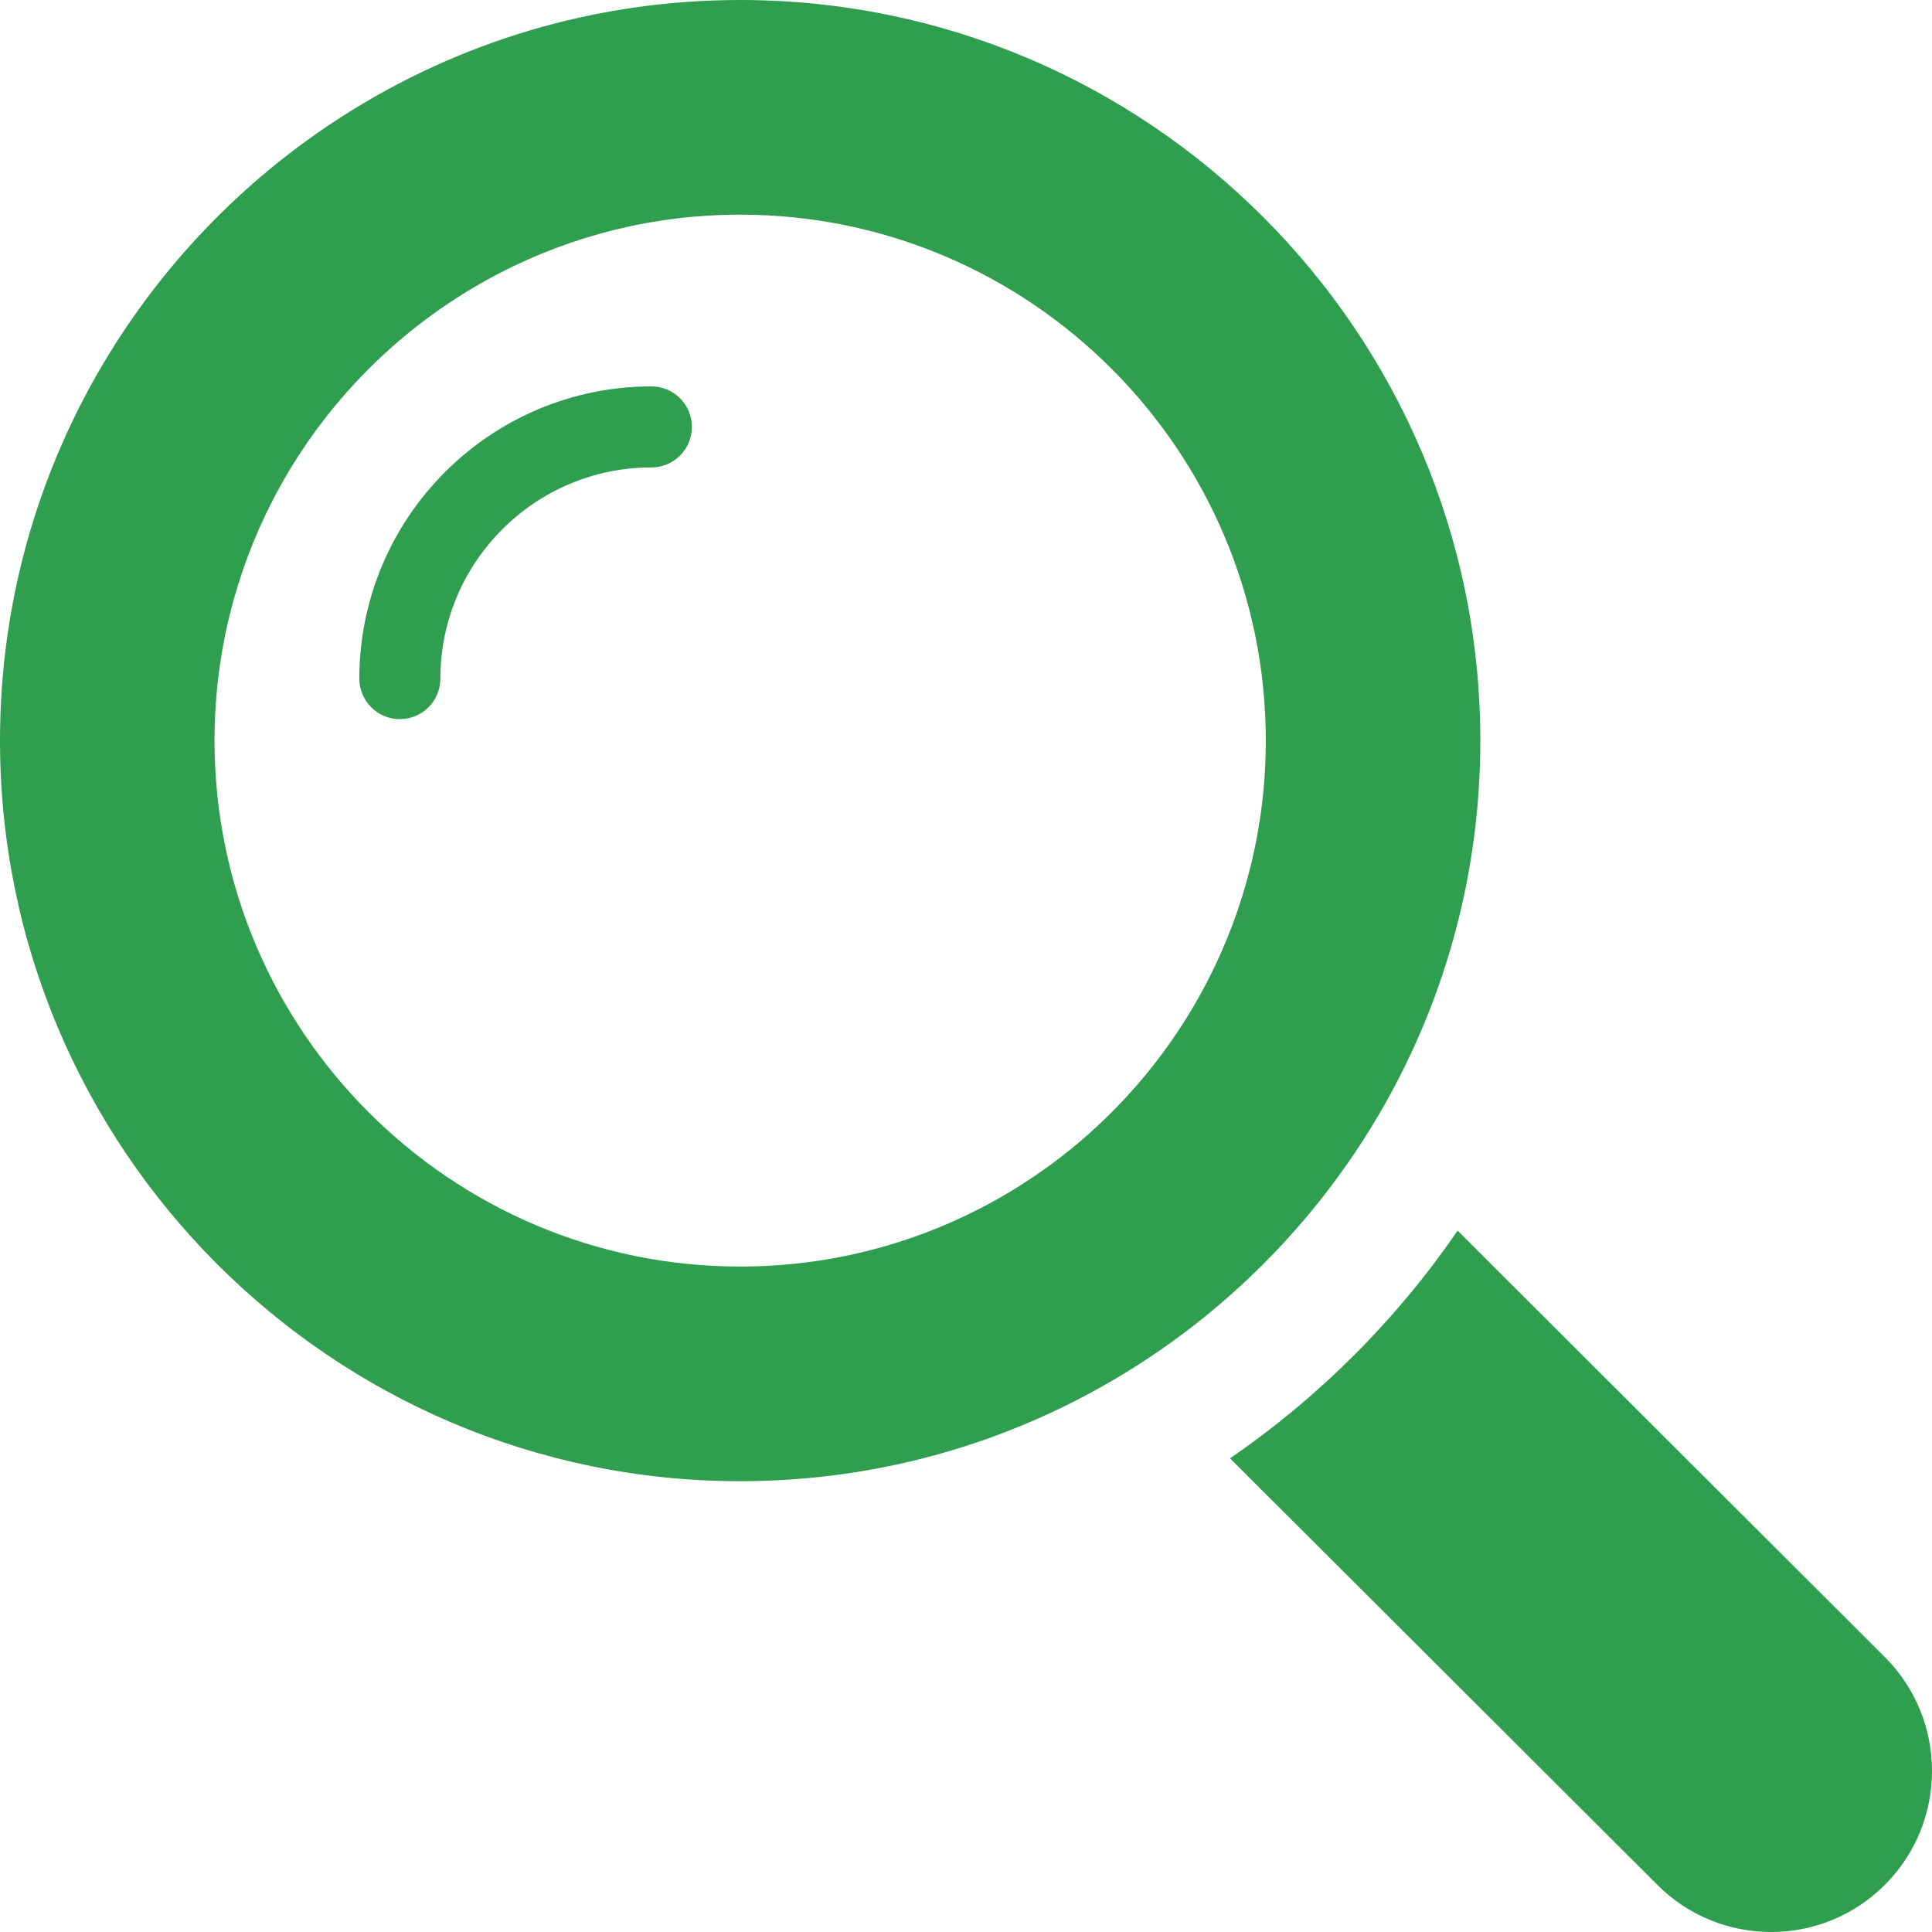 <svg width="75" height="75" viewBox="0 0 75 75" fill="none" xmlns="http://www.w3.org/2000/svg">
<g clip-path="url(#clip0_239_170)">
<path d="M25.287 15C19.036 15 13.95 20.089 13.95 26.343C13.95 27.212 14.654 27.917 15.522 27.917C16.391 27.917 17.095 27.212 17.095 26.343C17.095 21.823 20.77 18.146 25.287 18.146C26.155 18.146 26.859 17.442 26.859 16.573C26.859 15.704 26.155 15 25.287 15Z" fill="#2F9E4E"/>
<path d="M52.977 44.167C55.819 39.708 57.466 34.419 57.466 28.75C57.466 12.896 44.578 0 28.733 0C23.068 0 17.781 1.648 13.325 4.492C9.775 6.756 6.754 9.779 4.491 13.331C1.649 17.79 0 23.081 0 28.75C0 44.602 12.89 57.5 28.733 57.5C34.398 57.5 39.687 55.85 44.143 53.006C47.693 50.742 50.714 47.719 52.977 44.167ZM38.05 46.91C35.256 48.352 32.087 49.167 28.733 49.167C17.483 49.167 8.328 40.006 8.328 28.75C8.328 25.394 9.143 22.223 10.583 19.427C12.534 15.64 15.635 12.54 19.42 10.59C22.214 9.148 25.381 8.333 28.733 8.333C39.985 8.333 49.138 17.492 49.138 28.75C49.138 32.104 48.323 35.273 46.883 38.069C44.934 41.856 41.836 44.958 38.05 46.91Z" fill="#2F9E4E"/>
<path d="M73.171 64.329L56.583 47.773C54.222 51.223 51.197 54.248 47.749 56.612L64.337 73.169C65.557 74.39 67.156 75 68.753 75C70.352 75 71.951 74.39 73.171 73.169C75.61 70.727 75.61 66.771 73.171 64.329Z" fill="#2F9E4E"/>
</g>
<defs>
<clipPath id="clip0_239_170">
<rect width="75" height="75" fill="white"/>
</clipPath>
</defs>
</svg>
